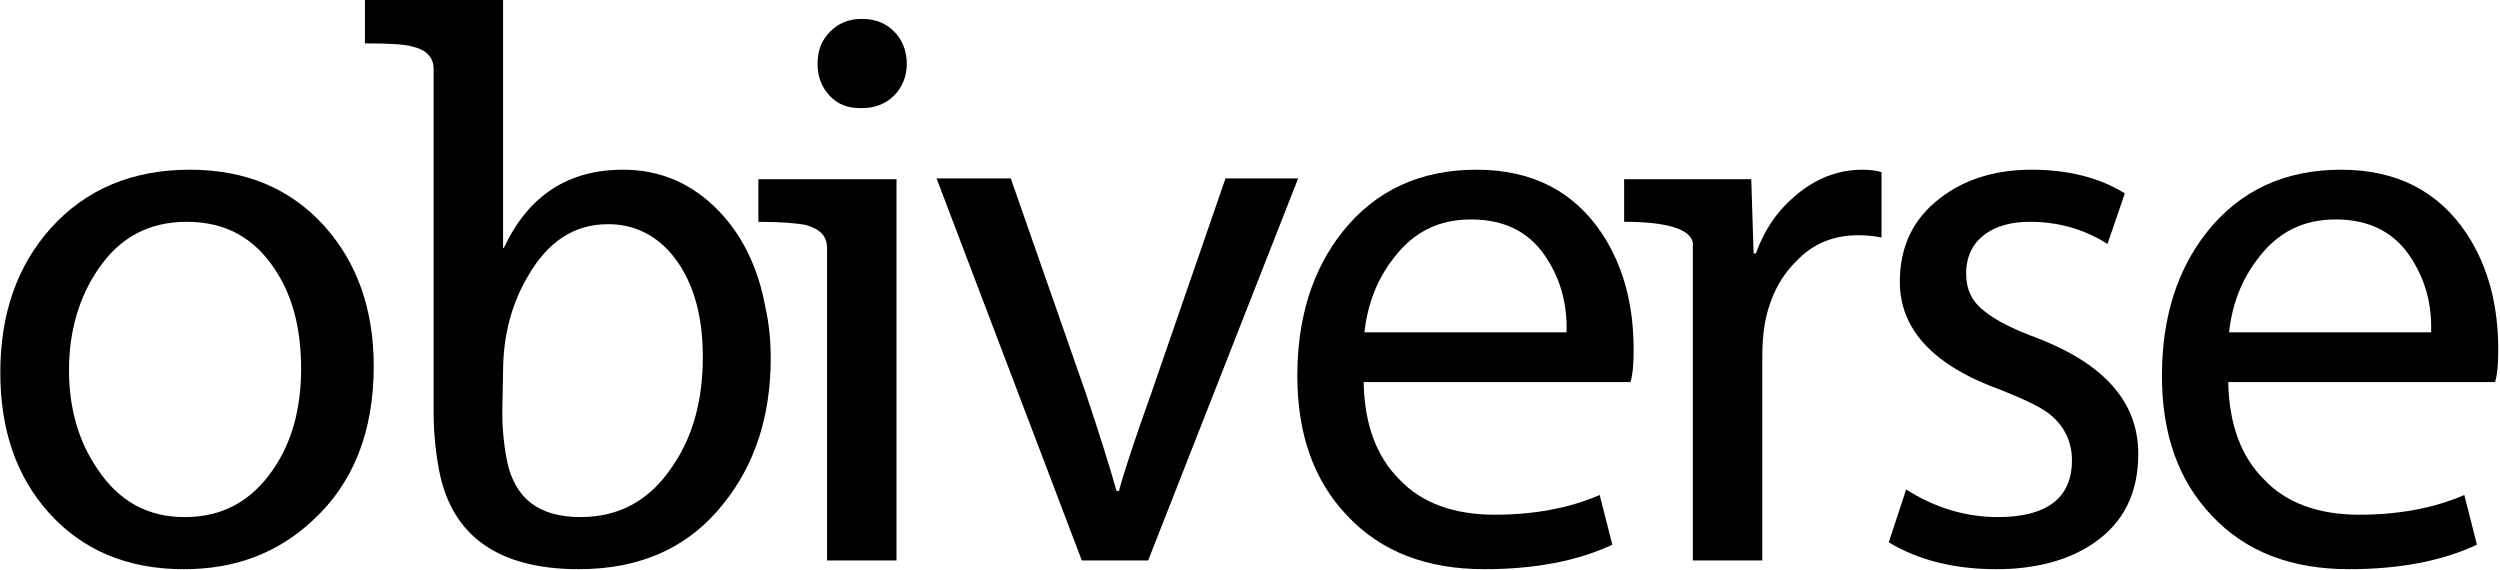 <?xml version="1.0" encoding="UTF-8" standalone="no"?>
<!DOCTYPE svg PUBLIC "-//W3C//DTD SVG 1.1//EN" "http://www.w3.org/Graphics/SVG/1.1/DTD/svg11.dtd">
<svg width="100%" height="100%" viewBox="0 0 912 208" version="1.1" xmlns="http://www.w3.org/2000/svg" xmlns:xlink="http://www.w3.org/1999/xlink" xml:space="preserve" xmlns:serif="http://www.serif.com/" style="fill-rule:evenodd;clip-rule:evenodd;stroke-linejoin:round;stroke-miterlimit:2;">
    <g transform="matrix(1,0,0,1,-228.052,88.832)">
        <g transform="matrix(288,0,0,288,217.224,115.637)">
            <path d="M0.271,0.011L0.27,0.011C0.199,0.011 0.142,-0.013 0.099,-0.061C0.058,-0.107 0.038,-0.166 0.038,-0.238C0.038,-0.312 0.059,-0.373 0.102,-0.421C0.146,-0.47 0.205,-0.495 0.278,-0.495C0.349,-0.495 0.406,-0.471 0.449,-0.423C0.49,-0.377 0.511,-0.318 0.511,-0.246C0.511,-0.163 0.485,-0.098 0.434,-0.051C0.389,-0.009 0.335,0.011 0.271,0.011ZM0.271,-0.055L0.272,-0.055C0.32,-0.055 0.357,-0.076 0.384,-0.116C0.408,-0.151 0.419,-0.194 0.419,-0.243C0.419,-0.292 0.409,-0.333 0.387,-0.367C0.36,-0.409 0.323,-0.429 0.274,-0.429C0.226,-0.429 0.189,-0.409 0.162,-0.369C0.138,-0.334 0.125,-0.291 0.125,-0.241C0.125,-0.193 0.137,-0.151 0.161,-0.116C0.188,-0.075 0.225,-0.055 0.271,-0.055Z" style="fill-rule:nonzero;"/>
        </g>
        <g transform="matrix(288,0,0,288,361.175,115.637)">
            <path d="M0.507,-0.322C0.512,-0.3 0.514,-0.278 0.514,-0.256C0.514,-0.183 0.494,-0.122 0.455,-0.073C0.411,-0.017 0.35,0.011 0.271,0.011C0.169,0.011 0.11,-0.031 0.094,-0.114C0.09,-0.135 0.087,-0.16 0.087,-0.189L0.087,-0.623C0.087,-0.637 0.078,-0.647 0.06,-0.651C0.05,-0.654 0.03,-0.655 0,-0.655L0,-0.71L0.175,-0.71L0.175,-0.396L0.176,-0.396C0.207,-0.462 0.257,-0.495 0.327,-0.495C0.375,-0.495 0.415,-0.477 0.448,-0.443C0.478,-0.412 0.498,-0.371 0.507,-0.322ZM0.386,-0.391C0.365,-0.414 0.339,-0.426 0.308,-0.426C0.265,-0.426 0.232,-0.404 0.207,-0.361C0.186,-0.326 0.175,-0.285 0.175,-0.239L0.174,-0.187C0.174,-0.166 0.176,-0.146 0.18,-0.126C0.19,-0.078 0.221,-0.055 0.273,-0.055C0.322,-0.055 0.361,-0.076 0.39,-0.12C0.416,-0.158 0.428,-0.204 0.428,-0.258C0.428,-0.315 0.414,-0.359 0.386,-0.391Z" style="fill-rule:nonzero;"/>
        </g>
        <g transform="matrix(288,0,0,288,504.703,115.637)">
            <path d="M0.188,-0.629C0.188,-0.613 0.182,-0.599 0.172,-0.589C0.161,-0.578 0.147,-0.573 0.131,-0.573L0.129,-0.573C0.113,-0.573 0.1,-0.578 0.09,-0.589C0.08,-0.6 0.075,-0.613 0.075,-0.629C0.075,-0.646 0.08,-0.659 0.091,-0.67C0.102,-0.681 0.115,-0.686 0.131,-0.686C0.148,-0.686 0.161,-0.681 0.172,-0.67C0.182,-0.66 0.188,-0.646 0.188,-0.629ZM0.175,-0L0.087,-0L0.087,-0.396C0.087,-0.411 0.078,-0.42 0.06,-0.425C0.05,-0.427 0.03,-0.429 0,-0.429L0,-0.483L0.175,-0.483L0.175,-0Z" style="fill-rule:nonzero;"/>
        </g>
        <g transform="matrix(288,0,0,288,565.966,115.637)">
            <path d="M0.013,-0.484L0.107,-0.484L0.202,-0.212C0.219,-0.161 0.232,-0.12 0.241,-0.088L0.244,-0.088C0.25,-0.111 0.264,-0.153 0.285,-0.212L0.379,-0.484L0.471,-0.484L0.281,-0L0.197,-0L0.013,-0.484Z" style="fill-rule:nonzero;"/>
        </g>
        <g transform="matrix(288,0,0,288,690.37,115.637)">
            <path d="M0.46,-0.226L0.122,-0.226C0.123,-0.173 0.138,-0.132 0.167,-0.103C0.195,-0.073 0.236,-0.058 0.288,-0.058C0.337,-0.058 0.382,-0.066 0.421,-0.083L0.437,-0.02C0.392,0.001 0.338,0.011 0.275,0.011C0.202,0.011 0.144,-0.011 0.101,-0.057C0.059,-0.101 0.038,-0.16 0.038,-0.234C0.038,-0.307 0.057,-0.368 0.095,-0.416C0.137,-0.469 0.194,-0.495 0.265,-0.495C0.335,-0.495 0.388,-0.468 0.424,-0.414C0.451,-0.373 0.464,-0.324 0.464,-0.267C0.464,-0.25 0.463,-0.236 0.46,-0.226ZM0.123,-0.289L0.379,-0.289C0.38,-0.324 0.372,-0.354 0.355,-0.381C0.334,-0.415 0.302,-0.432 0.258,-0.432C0.217,-0.432 0.185,-0.416 0.16,-0.383C0.139,-0.356 0.127,-0.325 0.123,-0.289Z" style="fill-rule:nonzero;"/>
        </g>
        <g transform="matrix(288,0,0,288,820.539,115.637)">
            <path d="M0.326,-0.409C0.318,-0.411 0.308,-0.412 0.296,-0.412C0.265,-0.412 0.238,-0.401 0.217,-0.378C0.197,-0.358 0.184,-0.332 0.178,-0.299C0.176,-0.287 0.175,-0.273 0.175,-0.258L0.175,-0L0.087,-0L0.087,-0.333C0.087,-0.358 0.087,-0.382 0.087,-0.403C0.083,-0.42 0.054,-0.429 0,-0.429L0,-0.483L0.161,-0.483L0.164,-0.389L0.167,-0.389C0.178,-0.42 0.195,-0.444 0.218,-0.463C0.243,-0.484 0.271,-0.495 0.302,-0.495C0.311,-0.495 0.319,-0.494 0.326,-0.492L0.326,-0.409Z" style="fill-rule:nonzero;"/>
        </g>
        <g transform="matrix(288,0,0,288,905.849,115.637)">
            <path d="M0.039,-0.023L0.061,-0.09C0.097,-0.067 0.136,-0.055 0.177,-0.055C0.239,-0.055 0.271,-0.079 0.271,-0.127C0.271,-0.151 0.261,-0.171 0.242,-0.186C0.23,-0.195 0.209,-0.205 0.181,-0.216C0.095,-0.247 0.053,-0.293 0.053,-0.353C0.053,-0.398 0.07,-0.433 0.104,-0.459C0.135,-0.483 0.174,-0.495 0.22,-0.495C0.266,-0.495 0.306,-0.485 0.338,-0.465L0.316,-0.401C0.286,-0.42 0.253,-0.429 0.218,-0.429C0.195,-0.429 0.176,-0.424 0.162,-0.414C0.145,-0.402 0.137,-0.385 0.137,-0.363C0.137,-0.344 0.144,-0.328 0.16,-0.316C0.173,-0.305 0.196,-0.293 0.229,-0.281C0.313,-0.248 0.355,-0.2 0.355,-0.135C0.355,-0.086 0.337,-0.049 0.3,-0.023C0.267,-0 0.225,0.011 0.175,0.011C0.123,0.011 0.077,-0 0.039,-0.023Z" style="fill-rule:nonzero;"/>
        </g>
        <g transform="matrix(288,0,0,288,1005.78,115.637)">
            <path d="M0.46,-0.226L0.122,-0.226C0.123,-0.173 0.138,-0.132 0.167,-0.103C0.195,-0.073 0.236,-0.058 0.288,-0.058C0.337,-0.058 0.382,-0.066 0.421,-0.083L0.437,-0.02C0.392,0.001 0.338,0.011 0.275,0.011C0.202,0.011 0.144,-0.011 0.101,-0.057C0.059,-0.101 0.038,-0.16 0.038,-0.234C0.038,-0.307 0.057,-0.368 0.095,-0.416C0.137,-0.469 0.194,-0.495 0.265,-0.495C0.335,-0.495 0.388,-0.468 0.424,-0.414C0.451,-0.373 0.464,-0.324 0.464,-0.267C0.464,-0.25 0.463,-0.236 0.46,-0.226ZM0.123,-0.289L0.379,-0.289C0.38,-0.324 0.372,-0.354 0.355,-0.381C0.334,-0.415 0.302,-0.432 0.258,-0.432C0.217,-0.432 0.185,-0.416 0.16,-0.383C0.139,-0.356 0.127,-0.325 0.123,-0.289Z" style="fill-rule:nonzero;"/>
        </g>
    </g>
</svg>
